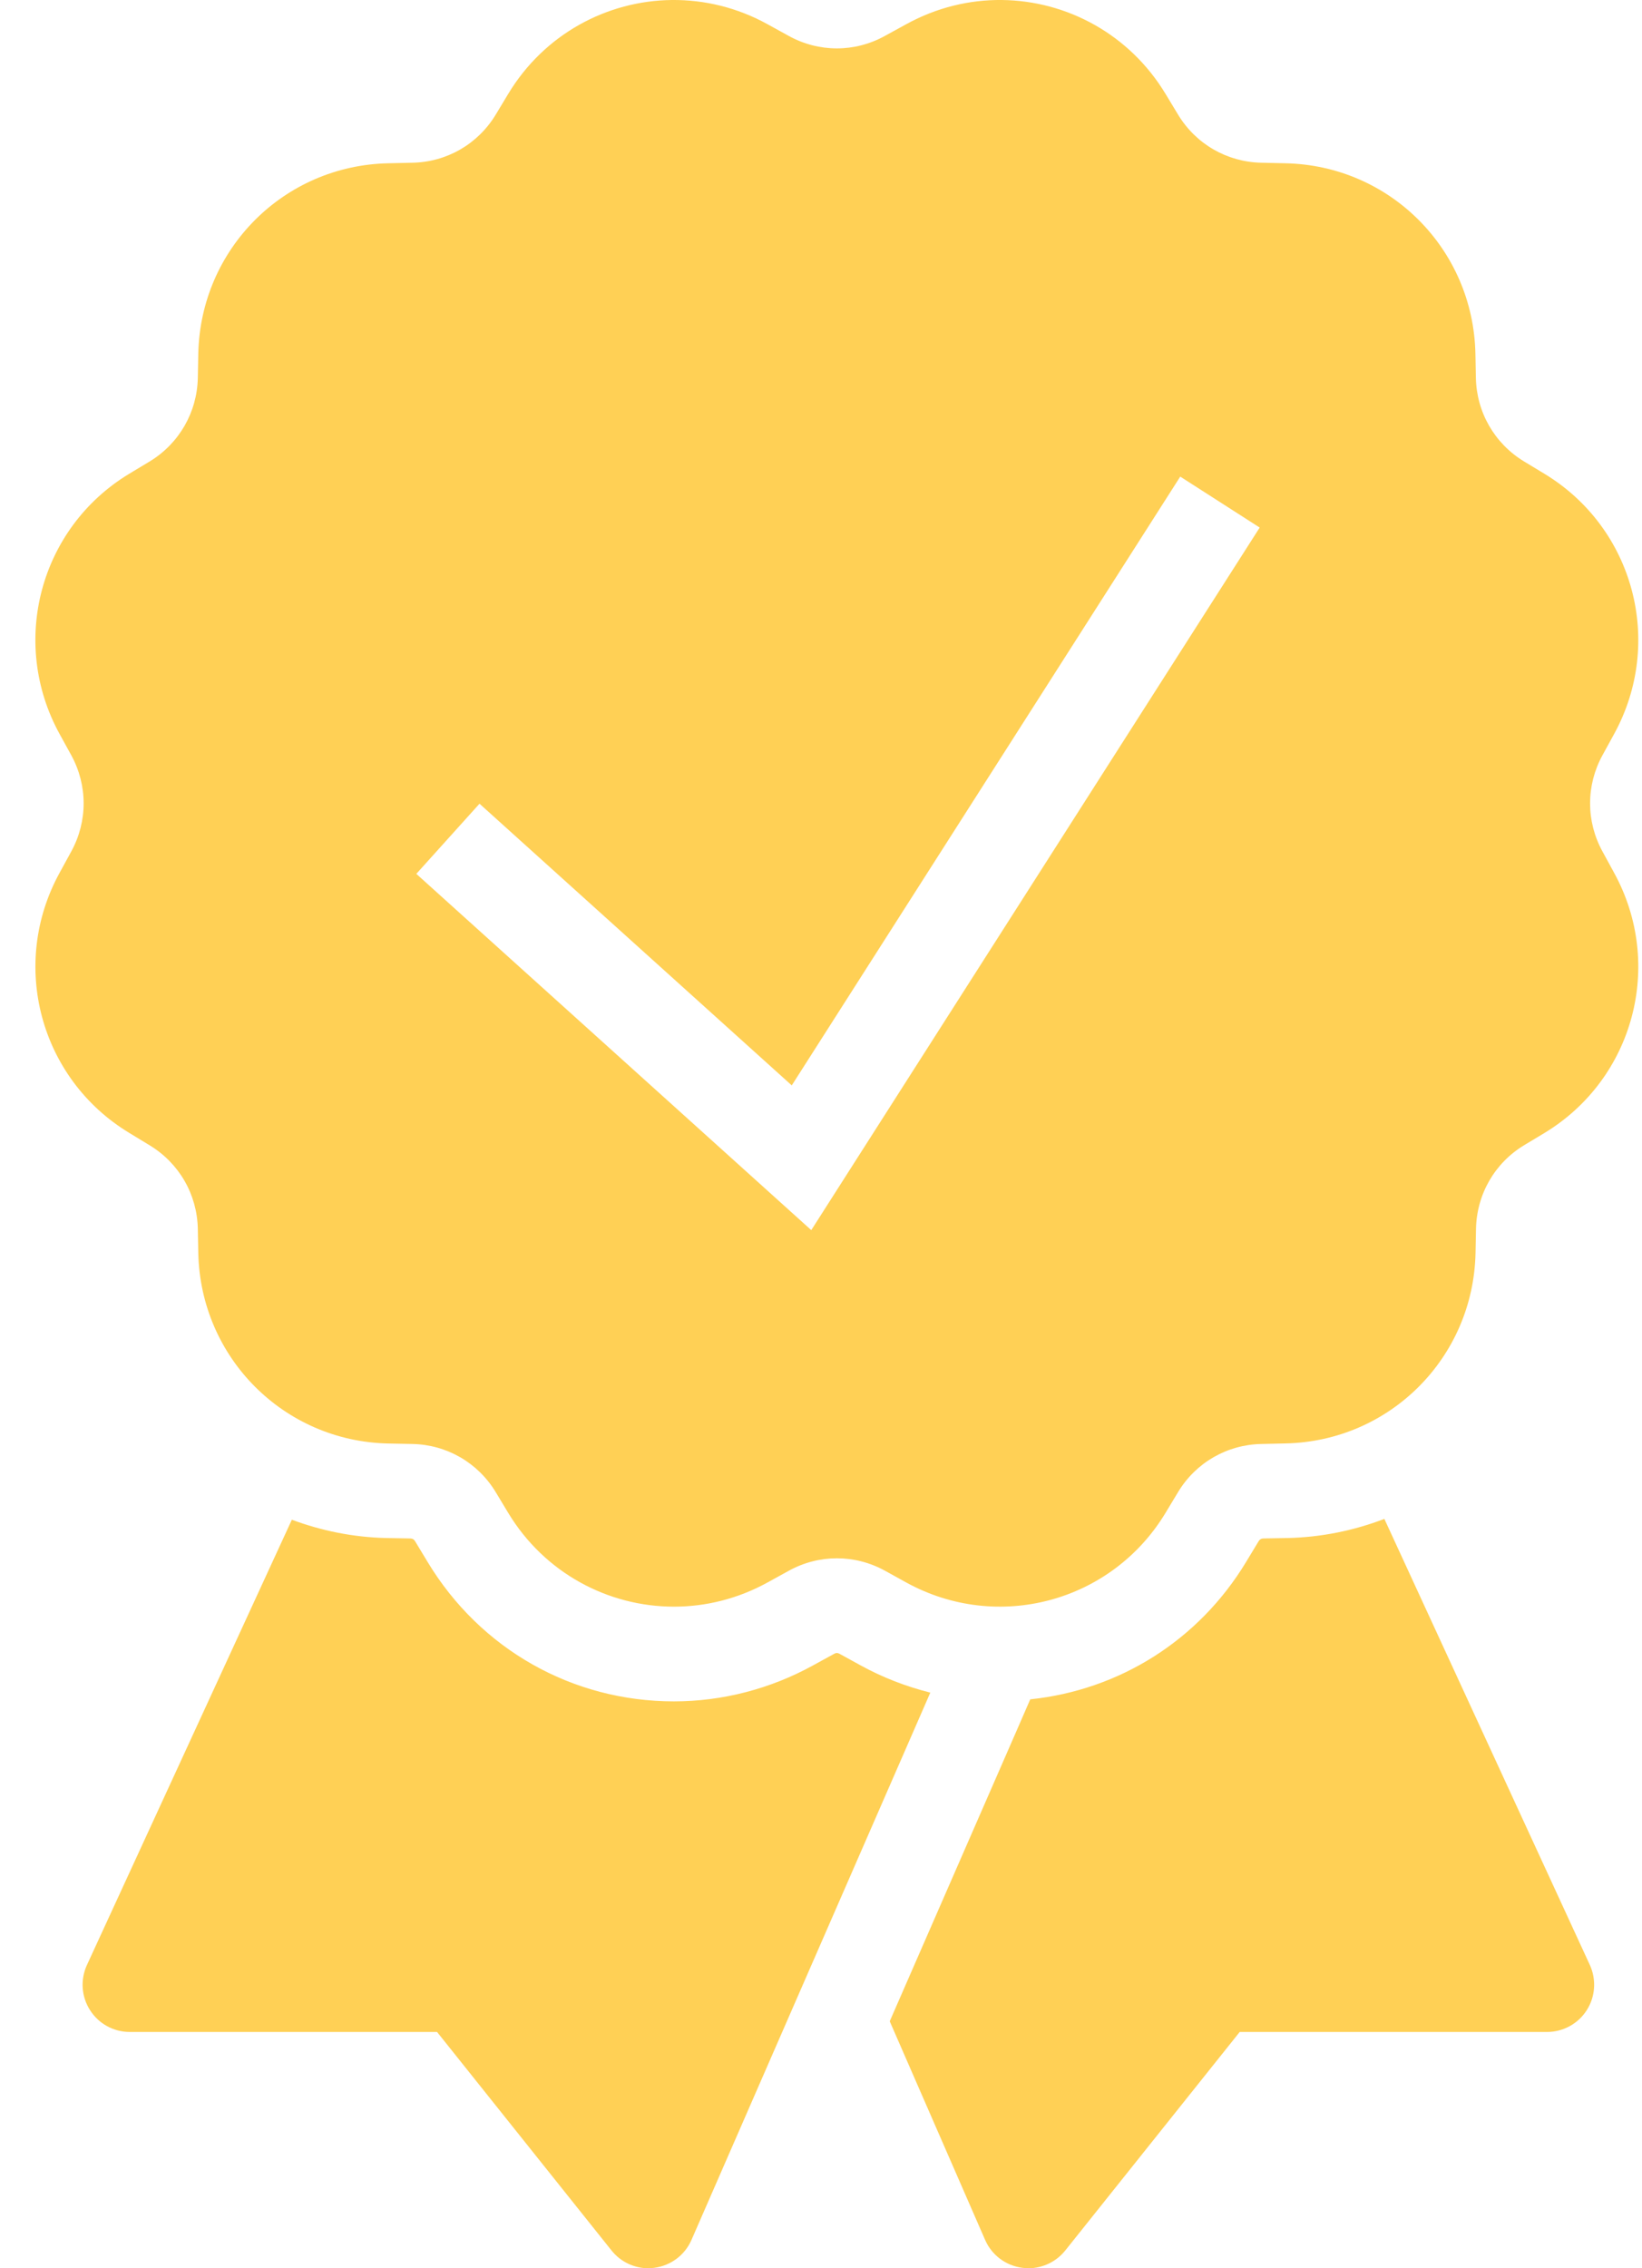<?xml version="1.0" encoding="UTF-8"?> <svg xmlns="http://www.w3.org/2000/svg" width="42" height="58" viewBox="0 0 42 58" fill="none"> <path d="M17.185 0C15.525 0.018 13.921 0.873 13 2.4L12.68 2.931C12.224 3.685 11.427 4.144 10.548 4.161L9.931 4.175C7.261 4.231 5.128 6.367 5.072 9.044L5.06 9.662C5.042 10.542 4.582 11.341 3.831 11.798L3.301 12.117C1.017 13.501 0.237 16.425 1.525 18.77L1.822 19.31C2.245 20.082 2.245 21.002 1.822 21.774L1.525 22.317C0.238 24.661 1.019 27.582 3.303 28.967L3.831 29.288C4.583 29.745 5.042 30.542 5.06 31.422L5.072 32.04C5.128 34.715 7.261 36.855 9.931 36.911L10.548 36.923C11.426 36.941 12.224 37.4 12.68 38.155L12.998 38.683C13.93 40.226 15.56 41.083 17.239 41.083C18.051 41.083 18.872 40.883 19.635 40.463L20.176 40.165C20.946 39.74 21.867 39.74 22.638 40.165L23.177 40.463C25.516 41.751 28.433 40.971 29.814 38.683L30.134 38.152C30.59 37.398 31.387 36.94 32.266 36.923L32.881 36.909C35.55 36.853 37.686 34.716 37.742 32.04L37.754 31.422C37.772 30.542 38.229 29.742 38.981 29.286L39.511 28.967C41.792 27.582 42.573 24.661 41.286 22.317L40.99 21.774C40.566 21.002 40.566 20.082 40.99 19.31L41.286 18.77C42.573 16.425 41.792 13.501 39.508 12.117L38.981 11.798C38.228 11.341 37.769 10.542 37.751 9.662L37.739 9.044C37.684 6.369 35.55 4.231 32.881 4.175L32.264 4.161C31.386 4.143 30.588 3.684 30.132 2.929L29.814 2.403C28.892 0.875 27.287 0.018 25.626 0C24.798 -0.009 23.955 0.192 23.177 0.621L22.635 0.918C21.866 1.344 20.945 1.344 20.174 0.918L19.635 0.621C18.857 0.191 18.014 -0.008 17.185 0ZM30.189 12.187L32.221 13.49L20.751 31.455L10.649 22.345L12.265 20.551L20.252 27.754L30.189 12.187ZM35.41 38.839C34.637 39.134 33.804 39.309 32.93 39.328L32.313 39.339C32.26 39.341 32.223 39.362 32.195 39.408L31.875 39.937C30.664 41.942 28.636 43.214 26.352 43.453L26.006 44.248L22.758 51.685L25.198 57.276C25.367 57.663 25.726 57.933 26.145 57.988C26.2 57.995 26.252 58 26.305 58C26.668 58 27.017 57.834 27.247 57.547L31.71 51.958H39.572C39.983 51.958 40.366 51.748 40.587 51.401C40.808 51.055 40.837 50.617 40.665 50.243L35.41 38.839ZM7.465 38.86L2.225 50.243C2.052 50.617 2.08 51.052 2.302 51.399C2.522 51.747 2.906 51.958 3.317 51.958H11.179L15.643 57.547C15.872 57.834 16.219 58 16.582 58C16.634 58 16.687 57.995 16.74 57.988C17.159 57.933 17.518 57.663 17.687 57.276L23.796 43.281C23.179 43.126 22.579 42.895 22.018 42.587L21.472 42.287C21.449 42.274 21.425 42.268 21.403 42.268C21.383 42.268 21.365 42.274 21.34 42.287L20.798 42.584C19.708 43.185 18.477 43.505 17.239 43.505C14.639 43.505 12.284 42.171 10.937 39.939L10.616 39.408C10.589 39.362 10.553 39.341 10.499 39.339L9.882 39.328C9.031 39.309 8.22 39.141 7.465 38.86Z" fill="#FFD055"></path> </svg> 